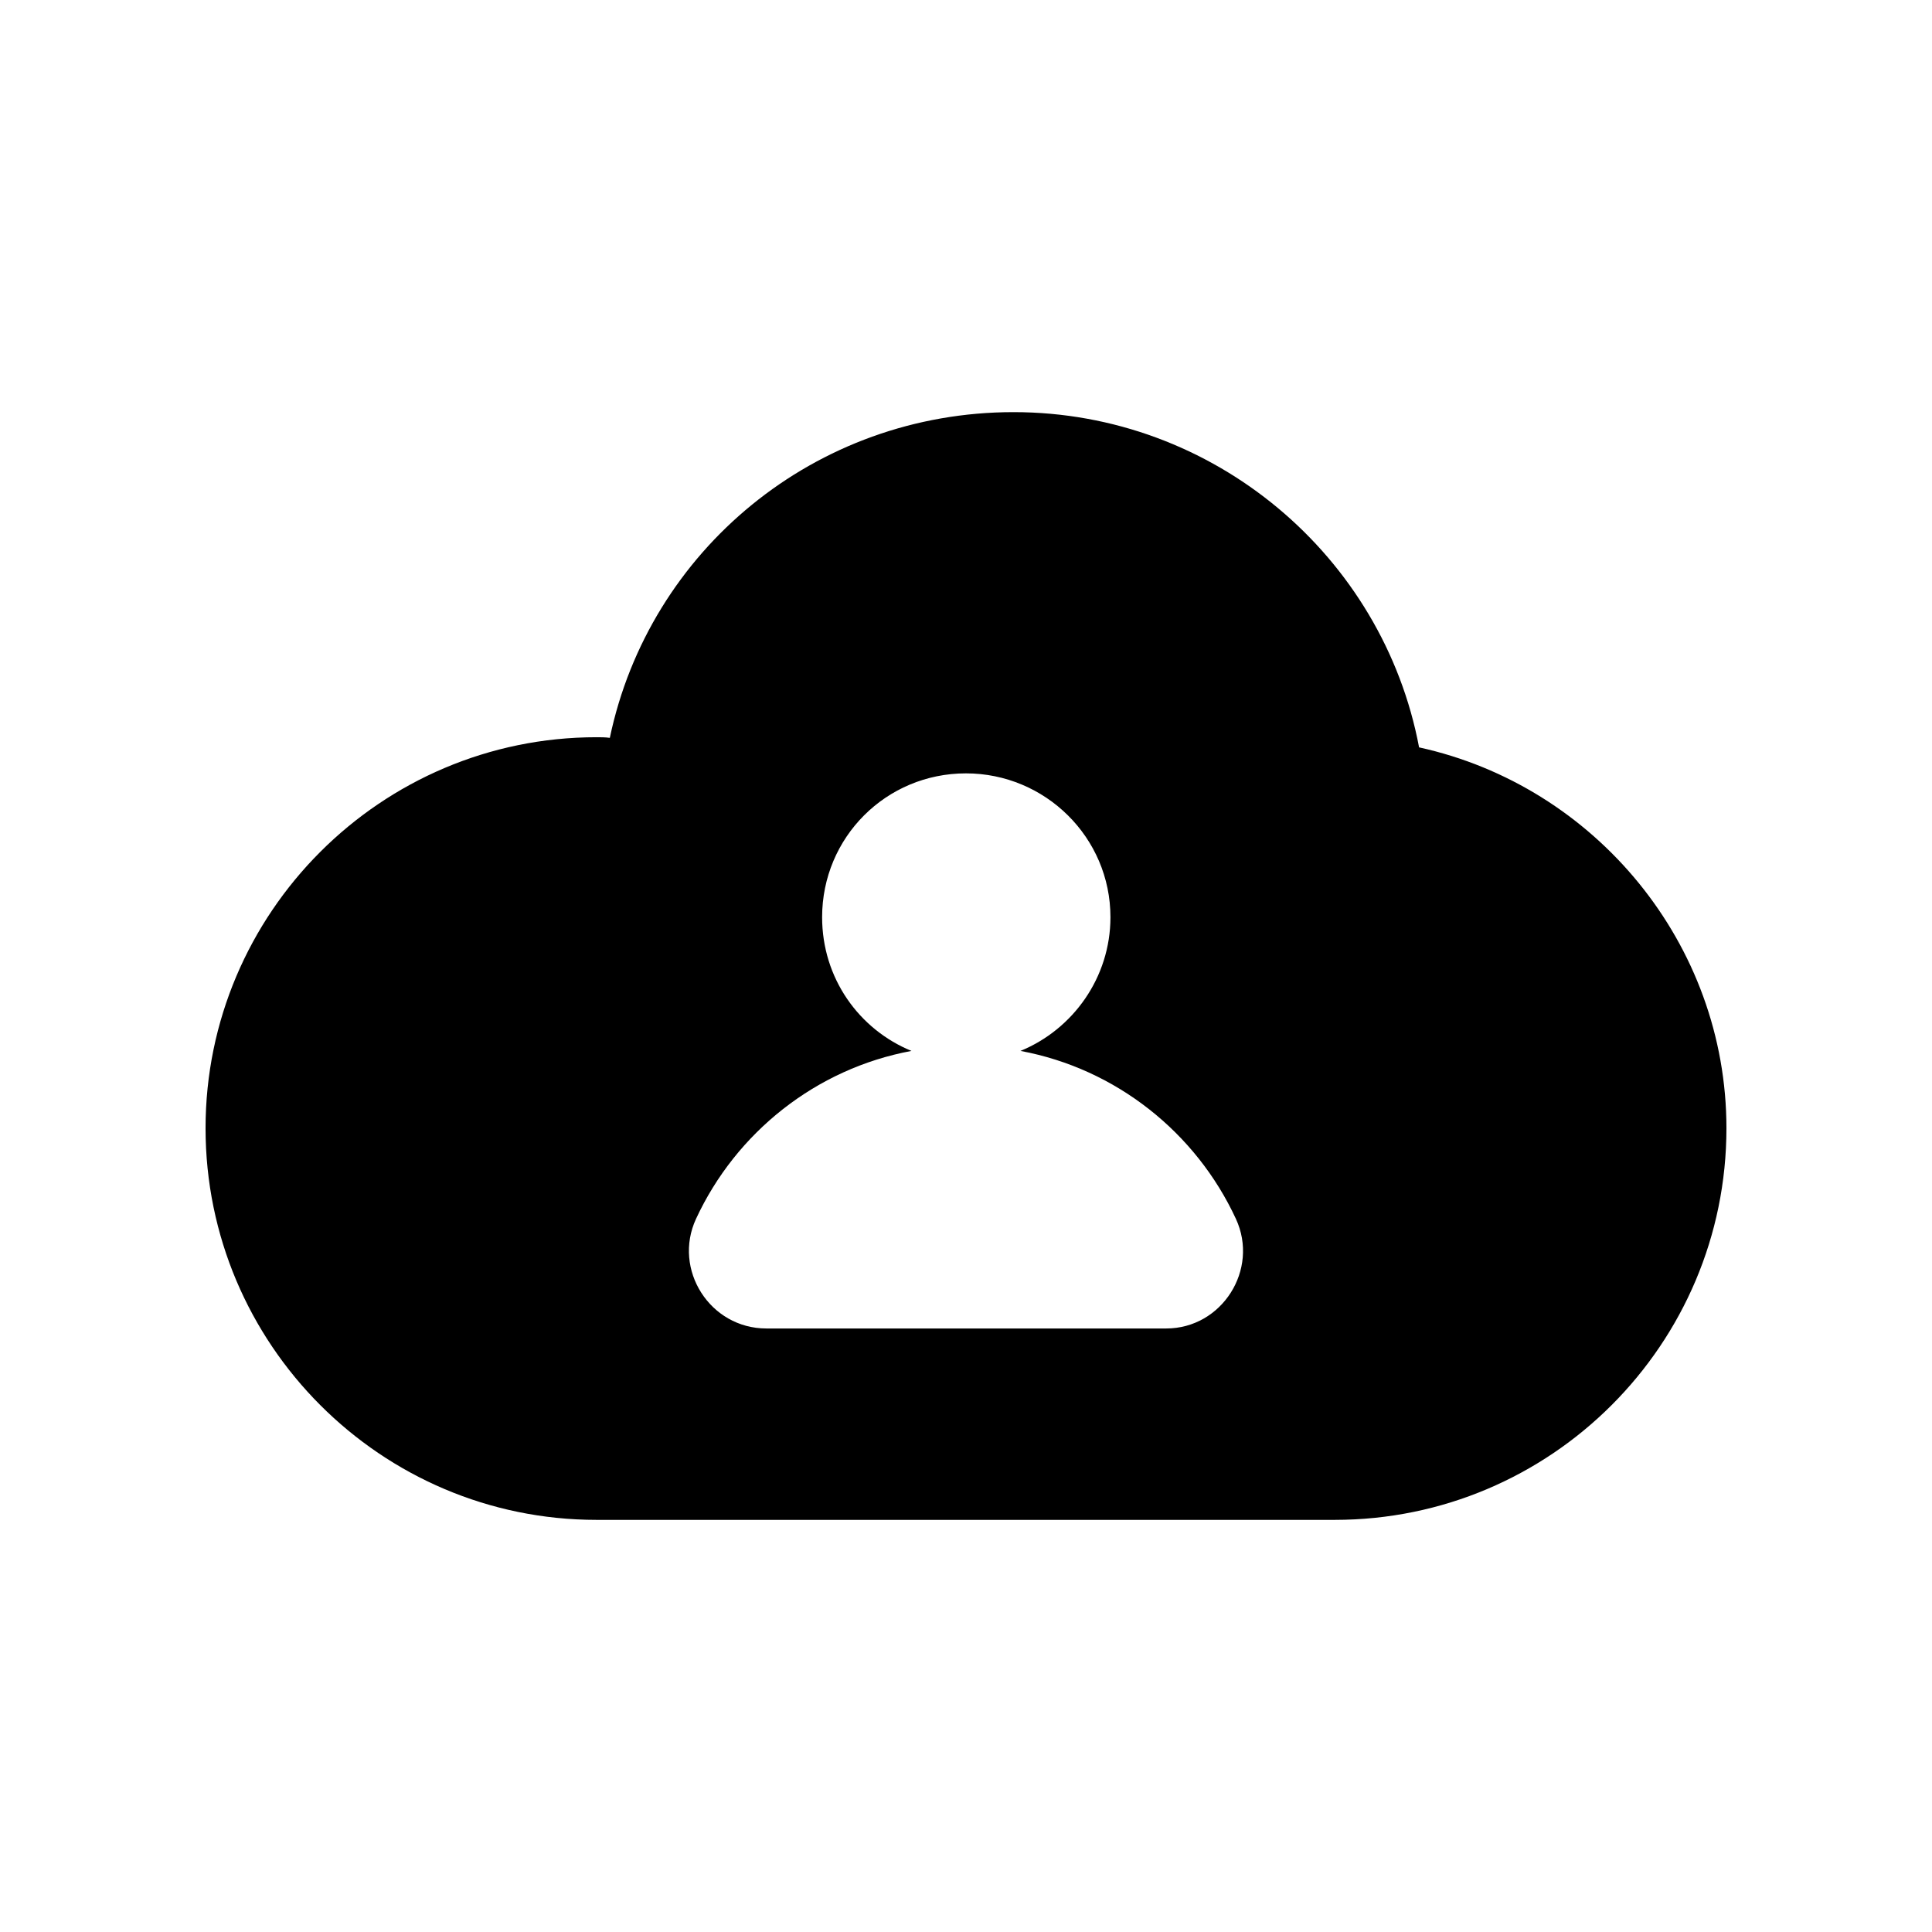 <?xml version="1.0" encoding="UTF-8"?>
<!-- Uploaded to: SVG Repo, www.svgrepo.com, Generator: SVG Repo Mixer Tools -->
<svg fill="#000000" width="800px" height="800px" version="1.1" viewBox="144 144 512 512" xmlns="http://www.w3.org/2000/svg">
 <path d="m520.07 342.06c-9.574-50.719-54.41-88.84-107.48-88.84-52.562 0-96.562 36.609-106.98 86.32-1.176-0.168-2.352-0.168-3.527-0.168-57.098 0-103.61 46.516-103.61 103.62 0 57.266 46.52 103.79 103.62 103.79h195.64c57.266-0.004 103.79-46.52 103.79-103.79 0-48.871-34.762-90.688-81.449-100.93zm-67.008 154h-105.97c-14.945 0-24.855-15.617-18.641-29.051 10.582-22.84 31.738-39.801 57.098-44.504-13.938-5.711-23.68-19.312-23.68-35.434 0-21.16 16.961-38.121 38.121-38.121 20.992 0 38.289 16.961 38.289 38.121 0 15.953-9.91 29.727-23.848 35.434 25.359 4.703 46.52 21.664 57.098 44.504 6.219 13.434-3.691 29.051-18.469 29.051z"/>
</svg>